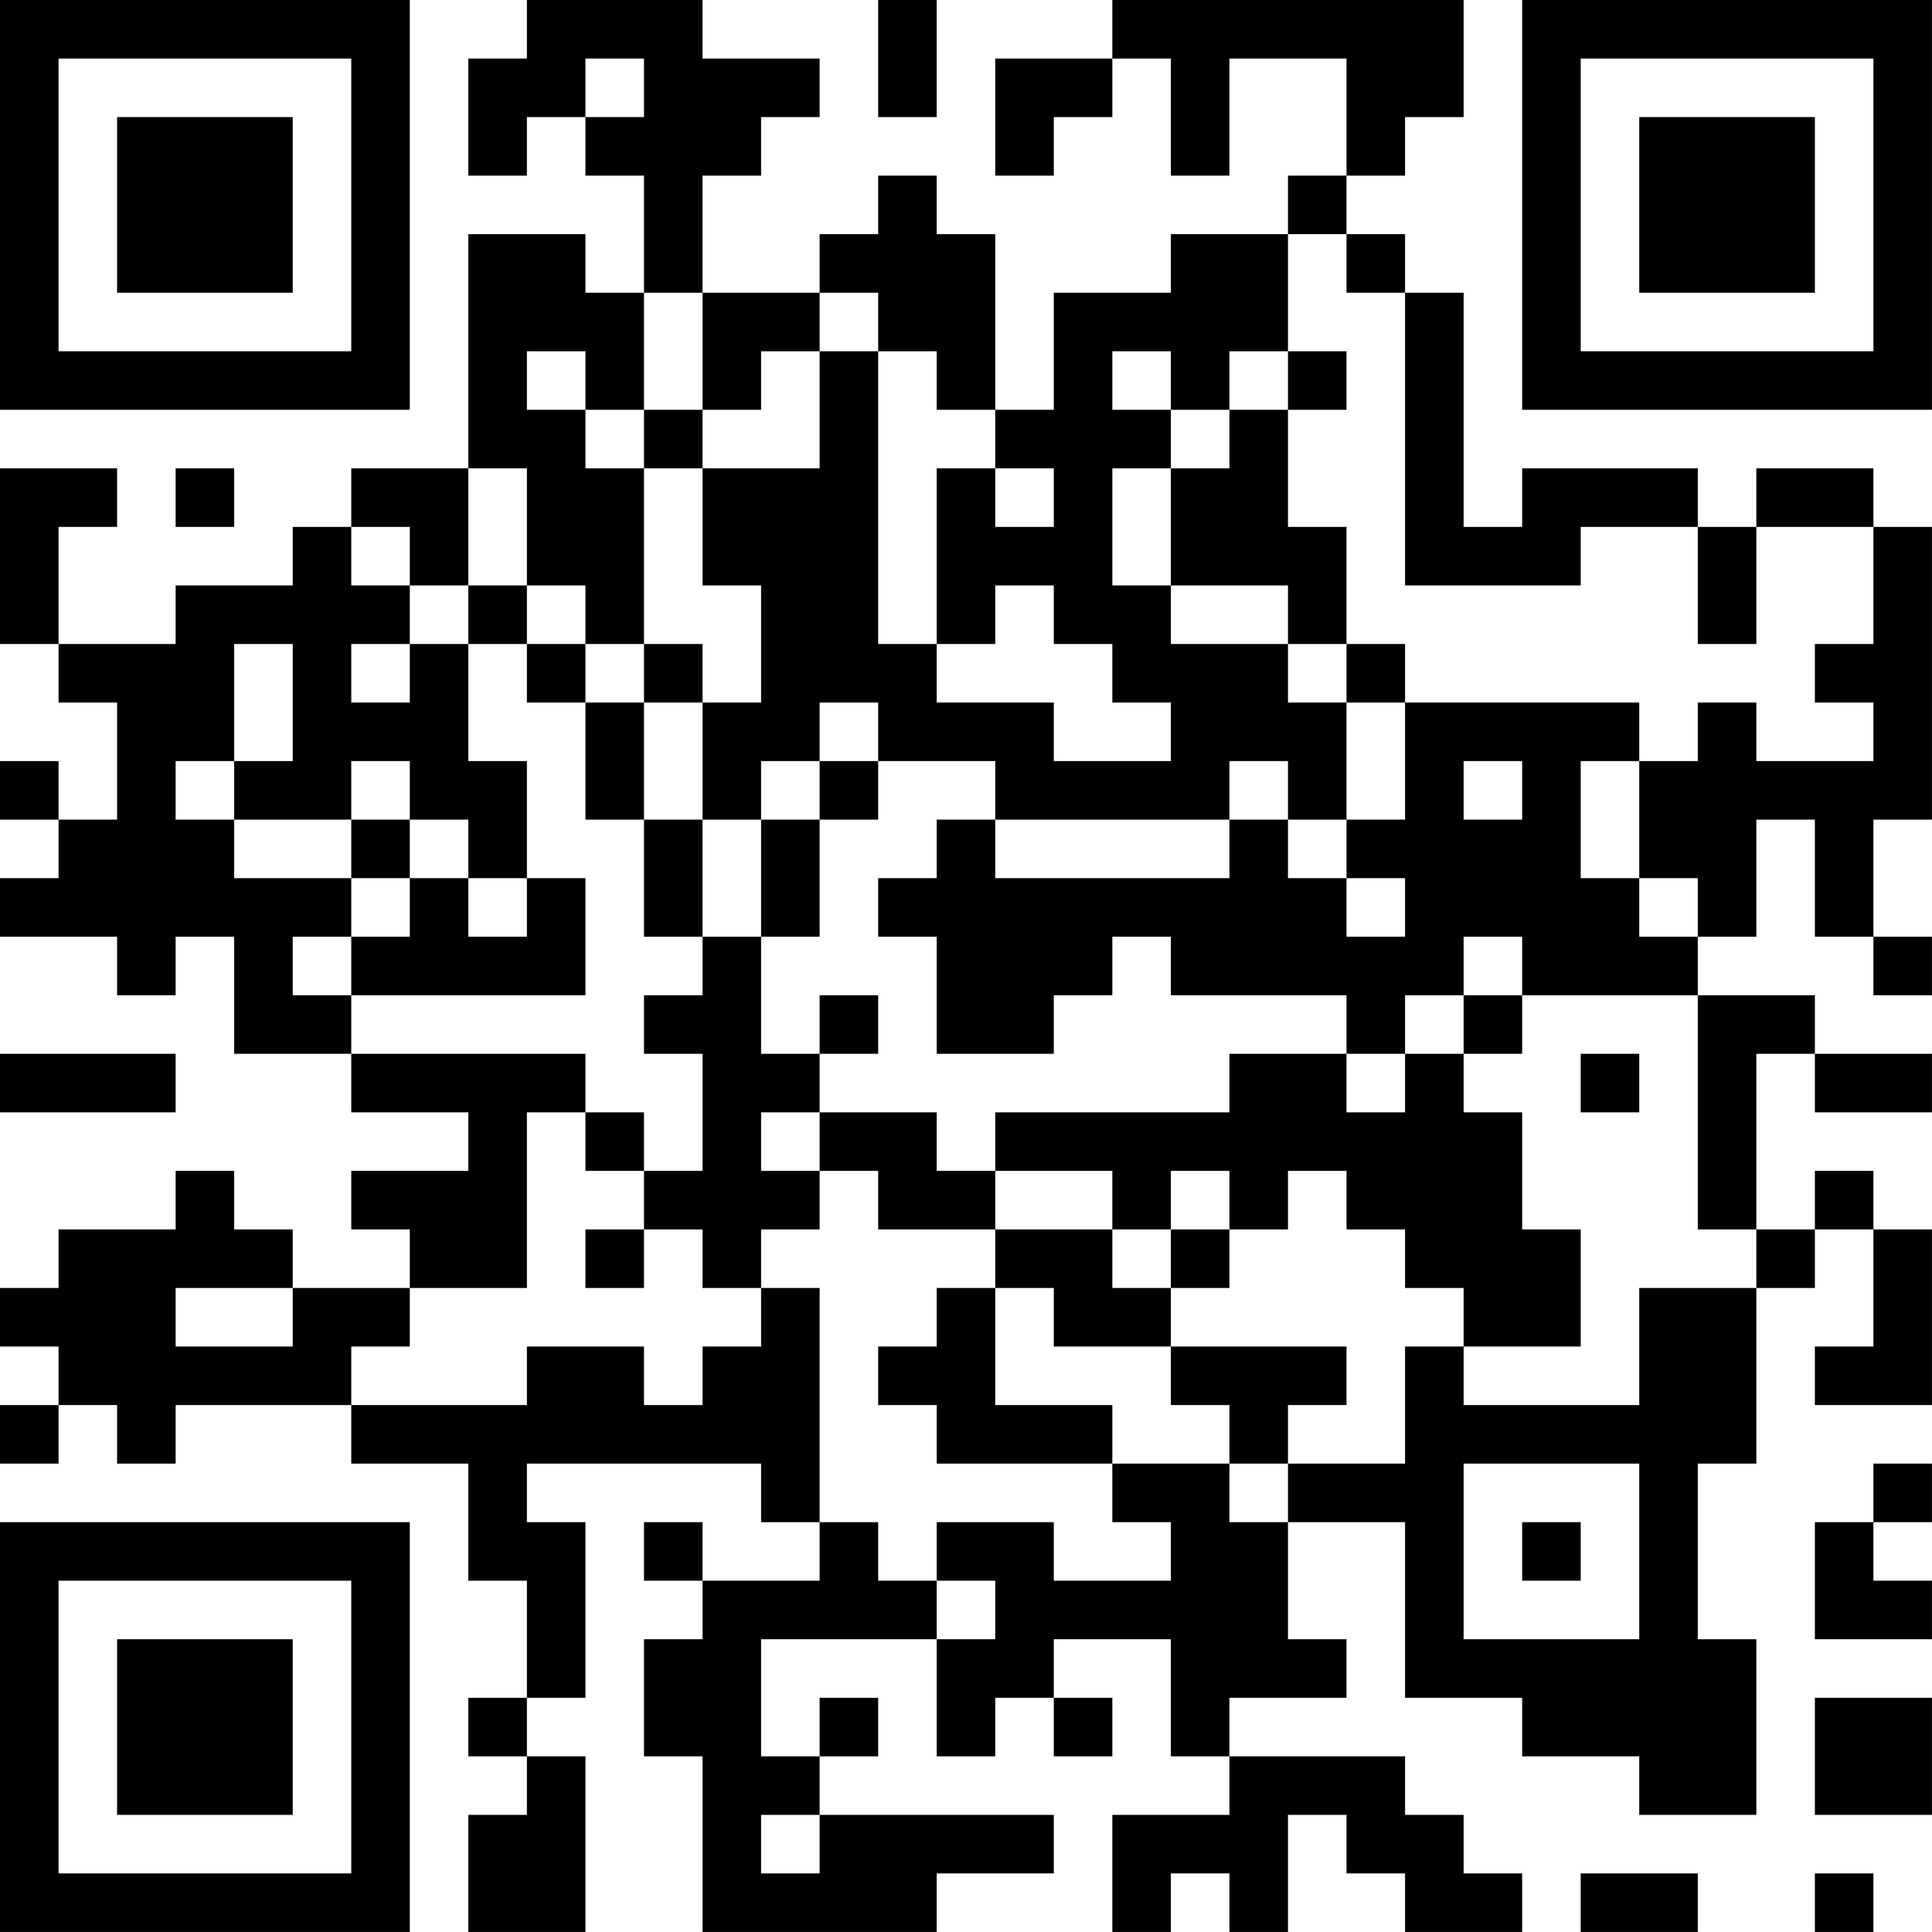 <?xml version="1.0" encoding="UTF-8"?>
<svg xmlns="http://www.w3.org/2000/svg" version="1.1" width="400" height="400" viewBox="0 0 400 400"><rect x="0" y="0" width="400" height="400" fill="#ffffff"/><g transform="scale(12.121)"><g transform="translate(0,0)"><path fill-rule="evenodd" d="M9 0L9 1L8 1L8 3L9 3L9 2L10 2L10 3L11 3L11 5L10 5L10 4L8 4L8 8L6 8L6 9L5 9L5 10L3 10L3 11L1 11L1 9L2 9L2 8L0 8L0 11L1 11L1 12L2 12L2 14L1 14L1 13L0 13L0 14L1 14L1 15L0 15L0 16L2 16L2 17L3 17L3 16L4 16L4 18L6 18L6 19L8 19L8 20L6 20L6 21L7 21L7 22L5 22L5 21L4 21L4 20L3 20L3 21L1 21L1 22L0 22L0 23L1 23L1 24L0 24L0 25L1 25L1 24L2 24L2 25L3 25L3 24L6 24L6 25L8 25L8 27L9 27L9 29L8 29L8 30L9 30L9 31L8 31L8 33L10 33L10 30L9 30L9 29L10 29L10 26L9 26L9 25L13 25L13 26L14 26L14 27L12 27L12 26L11 26L11 27L12 27L12 28L11 28L11 30L12 30L12 33L16 33L16 32L18 32L18 31L14 31L14 30L15 30L15 29L14 29L14 30L13 30L13 28L16 28L16 30L17 30L17 29L18 29L18 30L19 30L19 29L18 29L18 28L20 28L20 30L21 30L21 31L19 31L19 33L20 33L20 32L21 32L21 33L22 33L22 31L23 31L23 32L24 32L24 33L26 33L26 32L25 32L25 31L24 31L24 30L21 30L21 29L23 29L23 28L22 28L22 26L24 26L24 29L26 29L26 30L28 30L28 31L30 31L30 28L29 28L29 25L30 25L30 22L31 22L31 21L32 21L32 23L31 23L31 24L33 24L33 21L32 21L32 20L31 20L31 21L30 21L30 18L31 18L31 19L33 19L33 18L31 18L31 17L29 17L29 16L30 16L30 14L31 14L31 16L32 16L32 17L33 17L33 16L32 16L32 14L33 14L33 9L32 9L32 8L30 8L30 9L29 9L29 8L26 8L26 9L25 9L25 5L24 5L24 4L23 4L23 3L24 3L24 2L25 2L25 0L19 0L19 1L17 1L17 3L18 3L18 2L19 2L19 1L20 1L20 3L21 3L21 1L23 1L23 3L22 3L22 4L20 4L20 5L18 5L18 7L17 7L17 4L16 4L16 3L15 3L15 4L14 4L14 5L12 5L12 3L13 3L13 2L14 2L14 1L12 1L12 0ZM15 0L15 2L16 2L16 0ZM10 1L10 2L11 2L11 1ZM22 4L22 6L21 6L21 7L20 7L20 6L19 6L19 7L20 7L20 8L19 8L19 10L20 10L20 11L22 11L22 12L23 12L23 14L22 14L22 13L21 13L21 14L17 14L17 13L15 13L15 12L14 12L14 13L13 13L13 14L12 14L12 12L13 12L13 10L12 10L12 8L14 8L14 6L15 6L15 11L16 11L16 12L18 12L18 13L20 13L20 12L19 12L19 11L18 11L18 10L17 10L17 11L16 11L16 8L17 8L17 9L18 9L18 8L17 8L17 7L16 7L16 6L15 6L15 5L14 5L14 6L13 6L13 7L12 7L12 5L11 5L11 7L10 7L10 6L9 6L9 7L10 7L10 8L11 8L11 11L10 11L10 10L9 10L9 8L8 8L8 10L7 10L7 9L6 9L6 10L7 10L7 11L6 11L6 12L7 12L7 11L8 11L8 13L9 13L9 15L8 15L8 14L7 14L7 13L6 13L6 14L4 14L4 13L5 13L5 11L4 11L4 13L3 13L3 14L4 14L4 15L6 15L6 16L5 16L5 17L6 17L6 18L10 18L10 19L9 19L9 22L7 22L7 23L6 23L6 24L9 24L9 23L11 23L11 24L12 24L12 23L13 23L13 22L14 22L14 26L15 26L15 27L16 27L16 28L17 28L17 27L16 27L16 26L18 26L18 27L20 27L20 26L19 26L19 25L21 25L21 26L22 26L22 25L24 25L24 23L25 23L25 24L28 24L28 22L30 22L30 21L29 21L29 17L26 17L26 16L25 16L25 17L24 17L24 18L23 18L23 17L20 17L20 16L19 16L19 17L18 17L18 18L16 18L16 16L15 16L15 15L16 15L16 14L17 14L17 15L21 15L21 14L22 14L22 15L23 15L23 16L24 16L24 15L23 15L23 14L24 14L24 12L28 12L28 13L27 13L27 15L28 15L28 16L29 16L29 15L28 15L28 13L29 13L29 12L30 12L30 13L32 13L32 12L31 12L31 11L32 11L32 9L30 9L30 11L29 11L29 9L27 9L27 10L24 10L24 5L23 5L23 4ZM22 6L22 7L21 7L21 8L20 8L20 10L22 10L22 11L23 11L23 12L24 12L24 11L23 11L23 9L22 9L22 7L23 7L23 6ZM11 7L11 8L12 8L12 7ZM3 8L3 9L4 9L4 8ZM8 10L8 11L9 11L9 12L10 12L10 14L11 14L11 16L12 16L12 17L11 17L11 18L12 18L12 20L11 20L11 19L10 19L10 20L11 20L11 21L10 21L10 22L11 22L11 21L12 21L12 22L13 22L13 21L14 21L14 20L15 20L15 21L17 21L17 22L16 22L16 23L15 23L15 24L16 24L16 25L19 25L19 24L17 24L17 22L18 22L18 23L20 23L20 24L21 24L21 25L22 25L22 24L23 24L23 23L20 23L20 22L21 22L21 21L22 21L22 20L23 20L23 21L24 21L24 22L25 22L25 23L27 23L27 21L26 21L26 19L25 19L25 18L26 18L26 17L25 17L25 18L24 18L24 19L23 19L23 18L21 18L21 19L17 19L17 20L16 20L16 19L14 19L14 18L15 18L15 17L14 17L14 18L13 18L13 16L14 16L14 14L15 14L15 13L14 13L14 14L13 14L13 16L12 16L12 14L11 14L11 12L12 12L12 11L11 11L11 12L10 12L10 11L9 11L9 10ZM25 13L25 14L26 14L26 13ZM6 14L6 15L7 15L7 16L6 16L6 17L10 17L10 15L9 15L9 16L8 16L8 15L7 15L7 14ZM0 18L0 19L3 19L3 18ZM27 18L27 19L28 19L28 18ZM13 19L13 20L14 20L14 19ZM17 20L17 21L19 21L19 22L20 22L20 21L21 21L21 20L20 20L20 21L19 21L19 20ZM3 22L3 23L5 23L5 22ZM25 25L25 28L28 28L28 25ZM32 25L32 26L31 26L31 28L33 28L33 27L32 27L32 26L33 26L33 25ZM26 26L26 27L27 27L27 26ZM31 29L31 31L33 31L33 29ZM13 31L13 32L14 32L14 31ZM27 32L27 33L29 33L29 32ZM31 32L31 33L32 33L32 32ZM0 0L0 7L7 7L7 0ZM1 1L1 6L6 6L6 1ZM2 2L2 5L5 5L5 2ZM26 0L26 7L33 7L33 0ZM27 1L27 6L32 6L32 1ZM28 2L28 5L31 5L31 2ZM0 26L0 33L7 33L7 26ZM1 27L1 32L6 32L6 27ZM2 28L2 31L5 31L5 28Z" fill="#000000"/></g></g></svg>
